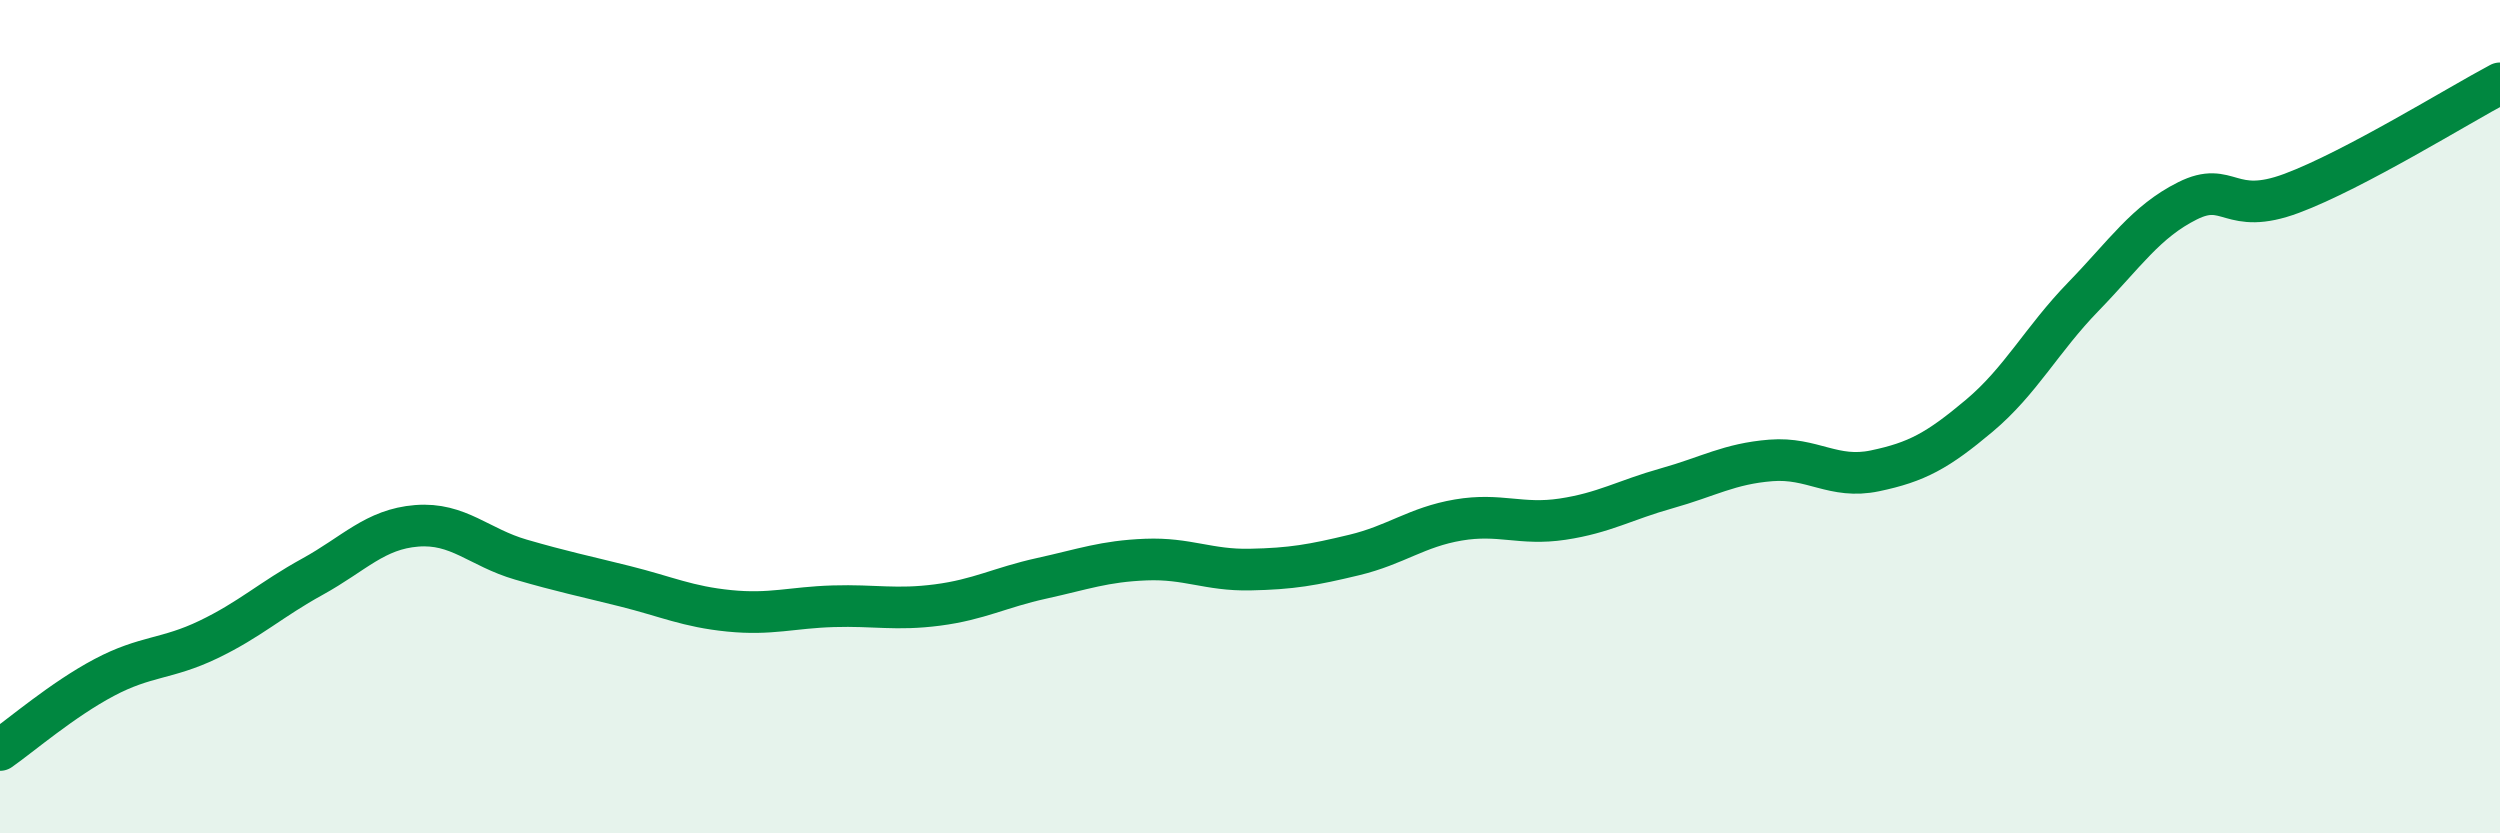 
    <svg width="60" height="20" viewBox="0 0 60 20" xmlns="http://www.w3.org/2000/svg">
      <path
        d="M 0,18 C 0.5,17.65 1.5,16.79 2.5,16.26 C 3.5,15.73 4,15.83 5,15.35 C 6,14.87 6.5,14.39 7.5,13.84 C 8.5,13.29 9,12.7 10,12.62 C 11,12.54 11.5,13.14 12.5,13.43 C 13.5,13.72 14,13.82 15,14.07 C 16,14.32 16.5,14.56 17.5,14.66 C 18.5,14.76 19,14.58 20,14.55 C 21,14.52 21.5,14.65 22.5,14.52 C 23.5,14.39 24,14.1 25,13.88 C 26,13.66 26.5,13.47 27.5,13.43 C 28.5,13.39 29,13.69 30,13.67 C 31,13.65 31.5,13.56 32.5,13.32 C 33.5,13.08 34,12.65 35,12.48 C 36,12.31 36.5,12.61 37.5,12.46 C 38.5,12.31 39,12 40,11.72 C 41,11.44 41.5,11.13 42.5,11.05 C 43.5,10.97 44,11.51 45,11.3 C 46,11.09 46.5,10.82 47.5,9.98 C 48.5,9.14 49,8.15 50,7.12 C 51,6.09 51.5,5.32 52.5,4.82 C 53.5,4.32 53.5,5.2 55,4.64 C 56.5,4.08 59,2.53 60,2L60 20L0 20Z"
        fill="#008740"
        opacity="0.1"
        stroke-linecap="round"
        stroke-linejoin="round"
      />
      <path
        d="M 0,18 C 0.5,17.65 1.5,16.79 2.5,16.26 C 3.5,15.73 4,15.83 5,15.35 C 6,14.87 6.5,14.39 7.5,13.84 C 8.5,13.29 9,12.7 10,12.62 C 11,12.54 11.5,13.14 12.5,13.43 C 13.5,13.72 14,13.82 15,14.07 C 16,14.32 16.5,14.56 17.5,14.66 C 18.5,14.76 19,14.58 20,14.55 C 21,14.52 21.5,14.65 22.5,14.52 C 23.5,14.39 24,14.1 25,13.88 C 26,13.66 26.5,13.47 27.5,13.43 C 28.5,13.39 29,13.69 30,13.67 C 31,13.65 31.5,13.56 32.5,13.32 C 33.5,13.08 34,12.65 35,12.48 C 36,12.31 36.5,12.61 37.5,12.46 C 38.5,12.31 39,12 40,11.72 C 41,11.44 41.5,11.13 42.5,11.05 C 43.5,10.97 44,11.51 45,11.3 C 46,11.09 46.5,10.82 47.5,9.98 C 48.5,9.14 49,8.15 50,7.12 C 51,6.09 51.5,5.32 52.5,4.82 C 53.5,4.32 53.5,5.2 55,4.64 C 56.5,4.08 59,2.53 60,2"
        stroke="#008740"
        stroke-width="1"
        fill="none"
        stroke-linecap="round"
        stroke-linejoin="round"
      />
    </svg>
  